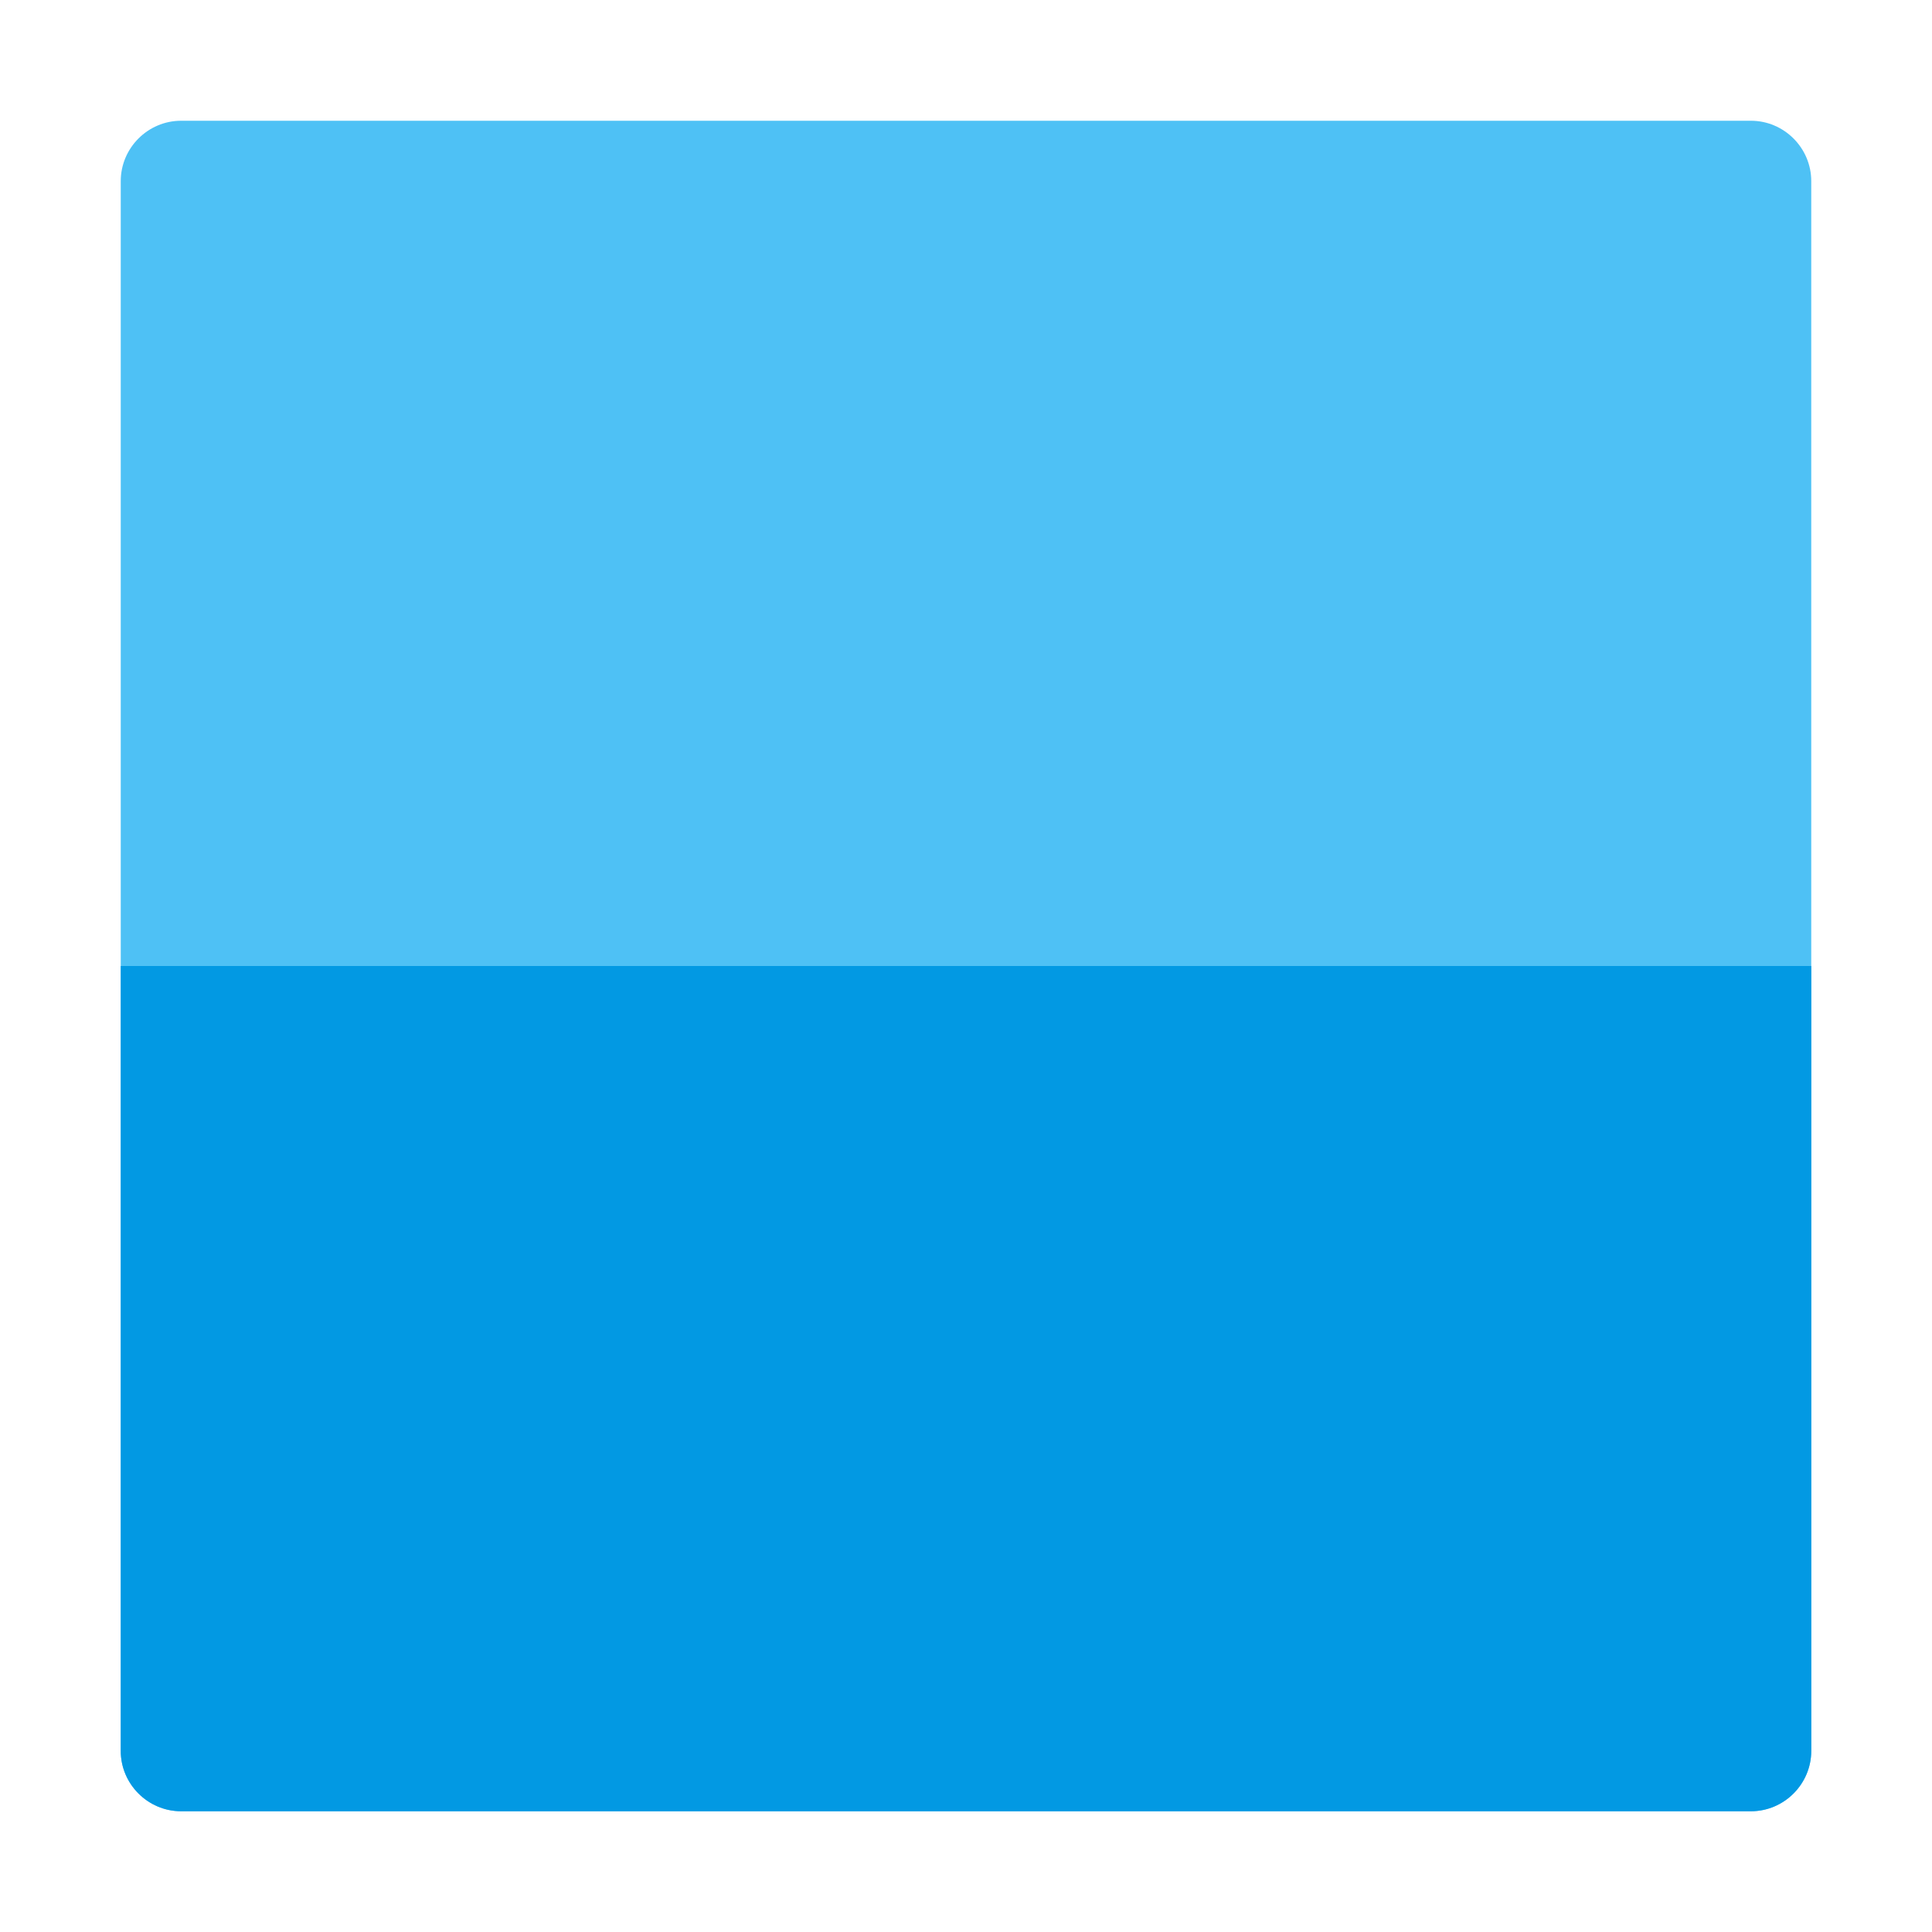 <svg version="1.1" xmlns="http://www.w3.org/2000/svg" xmlns:xlink="http://www.w3.org/1999/xlink" viewBox="0 0 512 512"><g><path d="M48,32l416,0c8.8,0 16,7.2 16,16l0,416c0,8.8 -7.2,16 -16,16l-416,0c-8.8,0 -16,-7.2 -16,-16l0,-416c0,-8.8 7.2,-16 16,-16z" fill="#4ec1f5" /><path d="M480,256l0,208c0,8.8 -7.2,16 -16,16l-416,0c-8.8,0 -16,-7.2 -16,-16l0,-208z" fill="#0299e3" /></g></svg>